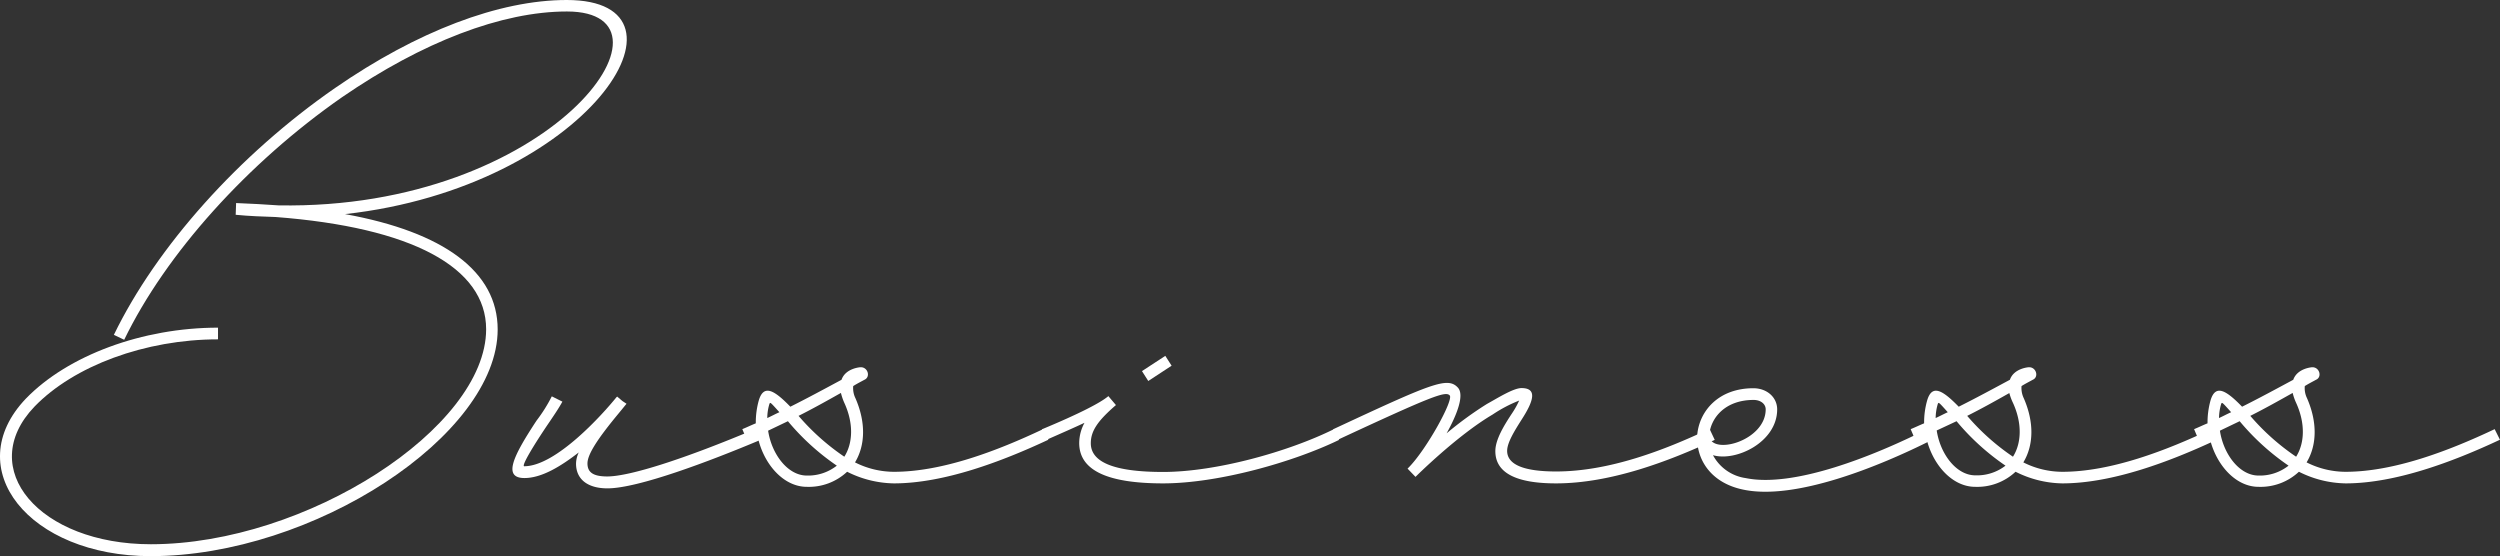<svg xmlns="http://www.w3.org/2000/svg" viewBox="0 0 472.45 105.1"><rect x="0" y="0" width="472.45" height="105.1" fill="#333333" stroke="none"/><defs><style>.cls-1{fill:#fff;}</style></defs><g id="レイヤー_2" data-name="レイヤー 2"><g id="レイヤー_5" data-name="レイヤー 5"><path class="cls-1" d="M65.21,40.46c18.66,3.39,28.84,10.86,28.84,21.8,0,20-34.87,42.84-65.57,42.84-23,0-36.22-16.54-23.58-29.78,7.89-8.14,22-13.4,36.3-13.4v2.21c-13.74,0-27.23,5-34.69,12.72-11.2,11.71.93,26,22,26,29.35,0,63.36-22,63.36-40.63,0-11.71-14.08-19.25-39.78-21.21-2.46-.08-5-.17-7.55-.42l.08-2.21h.17c2.63.09,5.26.26,7.81.43,51.57.93,78.12-36.64,54.54-36.64-12.3,0-27.31,5.76-42.5,16.2C46.8,30.79,31.36,47.93,23.47,64.21l-1.95-.93c8.06-16.63,23.67-34.1,41.82-46.66C78.78,5.94,94.3,0,107.11,0,133.66,0,111.1,35.37,65.21,40.46Z"/><path class="cls-1" d="M143.72,83.13c-9.67,4.07-23.15,9.16-28.92,9.16-3.73,0-5.94-1.7-5.94-4.67a5.16,5.16,0,0,1,.51-2.12c-3.39,2.63-7,4.84-10.26,4.84-4.24,0-2-4.33,2.29-10.86a29.23,29.23,0,0,0,2.88-4.58l2,1c-.68,1.27-1.87,3-3.06,4.75-3.56,5.34-4.58,7.46-4.15,7.46,6,0,14.84-9.84,17.39-13l.08-.08.09-.09,1,.85.77.51-1.53,1.87c-4,4.83-5.85,7.72-5.85,9.41s1.1,2.46,3.73,2.46c4.24,0,14.59-3.31,28.08-9Z"/><path class="cls-1" d="M168.91,91.35a20.28,20.28,0,0,1-8.82-2.2A10.57,10.57,0,0,1,152.46,92c-4.5,0-8.31-4.49-9.33-9.75-.68.25-1.36.59-2,.85l-.85-2c.85-.34,1.7-.76,2.55-1.1a15.49,15.49,0,0,1,.59-4.41c.94-3,2.89-1.87,5.94,1.27,3.22-1.61,6.36-3.31,9.67-5.09.76-2.2,3.56-2.37,3.56-2.37h.09c1.36,0,1.86,1.86.68,2.37-.77.42-1.45.76-2.12,1.19a4.33,4.33,0,0,0,.42,2.29c2,4.58,1.87,8.91-.08,12.13a16.33,16.33,0,0,0,7.37,1.78c9.17,0,19.6-4,28.17-8.06l1,2C189.36,87.2,178.42,91.35,168.91,91.35ZM145,79c.76-.34,1.52-.76,2.29-1.1-1.79-2-1.7-1.87-1.87-1.61A9.31,9.31,0,0,0,145,79Zm13.14,9a45.22,45.22,0,0,1-9.24-8.4l-3.74,1.79c.68,4.49,3.74,8.48,7.3,8.48A8.78,8.78,0,0,0,158.14,88Zm.77-13.74c-2.72,1.53-5.35,3-8,4.33a43.54,43.54,0,0,0,8.65,7.72c1.62-2.55,1.79-6.28,0-10.18A10.93,10.93,0,0,1,158.91,74.22Z"/><path class="cls-1" d="M253.06,83.13c-8.74,4.24-22.9,8.22-33.25,8.22-10.52,0-15.86-2.45-15.86-7.63a8.06,8.06,0,0,1,1-3.82c-2,.94-4.32,1.95-7.21,3.23l-.84-2c7.21-3,11-5,12.46-6.19l.09-.09,1.44,1.7c-3.48,3-4.75,4.92-4.75,7.21,0,3.56,4.33,5.43,13.66,5.43,10,0,23.66-3.82,32.23-8.06ZM217,72l-1.19-1.87,4.41-2.88,1.19,1.86Z"/><path class="cls-1" d="M324.05,83.13c-8.73,4.07-19.68,8.22-30,8.22-7.47,0-11.46-1.95-11.46-6.1,0-2.21,1.7-4.92,3.06-7a16.2,16.2,0,0,0,1.44-2.55,26.16,26.16,0,0,0-5,2.63c-6.79,4-14.59,11.79-14.59,11.79L266,88.56l.17-.17c3.39-3.4,8.57-12.81,7.8-13.66s-3.14,0-21.2,8.4l-.85-2c18.57-8.65,21.63-10,23.58-7.89,1.27,1.36-.09,5-2.12,8.65A67.18,67.18,0,0,1,281,76.34c2-1.1,5-3,6.53-3,3.06,0,2.29,2.46,0,6-1.35,2.13-2.71,4.33-2.71,5.86,0,2.54,3,3.9,9.25,3.9,10,0,20.44-4,29-8.06Z"/><path class="cls-1" d="M365.11,83.13c-10.09,5.09-25.87,11.45-35.62,9.41-6.28-1.27-9-5.85-8.74-10.26v-.17c.43-4.5,4.07-8.74,10.6-8.74,2.55,0,4.5,1.7,4.5,4,0,6.19-7.8,9.92-12.13,8.65a8.33,8.33,0,0,0,6.19,4.33c9.08,1.86,24.18-4.16,34.27-9.25ZM323,82.28c.25,3.9,10.68,1.1,10.68-4.92,0-1-.93-1.78-2.29-1.78C326.18,75.58,323.3,78.8,323,82.28Z"/><path class="cls-1" d="M389.72,91.35a20.28,20.28,0,0,1-8.82-2.2A10.57,10.57,0,0,1,373.26,92c-4.49,0-8.31-4.49-9.33-9.75-.68.25-1.35.59-2,.85l-.85-2c.85-.34,1.7-.76,2.54-1.1a15.15,15.15,0,0,1,.6-4.41c.93-3,2.88-1.87,5.94,1.27,3.22-1.61,6.36-3.31,9.67-5.09.76-2.2,3.56-2.37,3.56-2.37h.08c1.36,0,1.87,1.86.68,2.37-.76.42-1.44.76-2.12,1.19a4.44,4.44,0,0,0,.42,2.29c2,4.58,1.87,8.91-.08,12.13a16.4,16.4,0,0,0,7.38,1.78c9.16,0,19.59-4,28.16-8.06l1,2C410.16,87.2,399.22,91.35,389.72,91.35ZM365.8,79c.76-.34,1.53-.76,2.29-1.1-1.78-2-1.7-1.87-1.87-1.61A9.66,9.66,0,0,0,365.8,79ZM379,88a45,45,0,0,1-9.25-8.4L366,81.35c.68,4.49,3.73,8.48,7.29,8.48A8.82,8.82,0,0,0,379,88Zm.76-13.74c-2.71,1.53-5.34,3-8,4.33a43.26,43.26,0,0,0,8.65,7.72c1.61-2.55,1.78-6.28,0-10.18A10.22,10.22,0,0,1,379.71,74.22Z"/><path class="cls-1" d="M443.27,91.35a20.21,20.21,0,0,1-8.82-2.2A10.61,10.61,0,0,1,426.81,92c-4.49,0-8.31-4.49-9.33-9.75-.68.25-1.36.59-2,.85l-.84-2c.84-.34,1.69-.76,2.54-1.1a15.49,15.49,0,0,1,.59-4.41c.94-3,2.89-1.87,5.94,1.27,3.23-1.61,6.36-3.31,9.67-5.09.77-2.2,3.57-2.37,3.57-2.37H437c1.36,0,1.87,1.86.68,2.37-.76.42-1.44.76-2.12,1.19a4.33,4.33,0,0,0,.42,2.29c2,4.58,1.87,8.91-.08,12.13a16.34,16.34,0,0,0,7.38,1.78c9.16,0,19.59-4,28.16-8.06l1,2C463.71,87.2,452.77,91.35,443.27,91.35ZM419.35,79c.76-.34,1.52-.76,2.29-1.1-1.78-2-1.7-1.87-1.87-1.61A9.66,9.66,0,0,0,419.35,79Zm13.14,9a45.22,45.22,0,0,1-9.24-8.4l-3.73,1.79c.67,4.49,3.73,8.48,7.29,8.48A8.78,8.78,0,0,0,432.49,88Zm.77-13.74c-2.72,1.53-5.35,3-8,4.33a43.33,43.33,0,0,0,8.66,7.72c1.61-2.55,1.78-6.28,0-10.18A10.22,10.22,0,0,1,433.26,74.22Z"/></g></g></svg>
